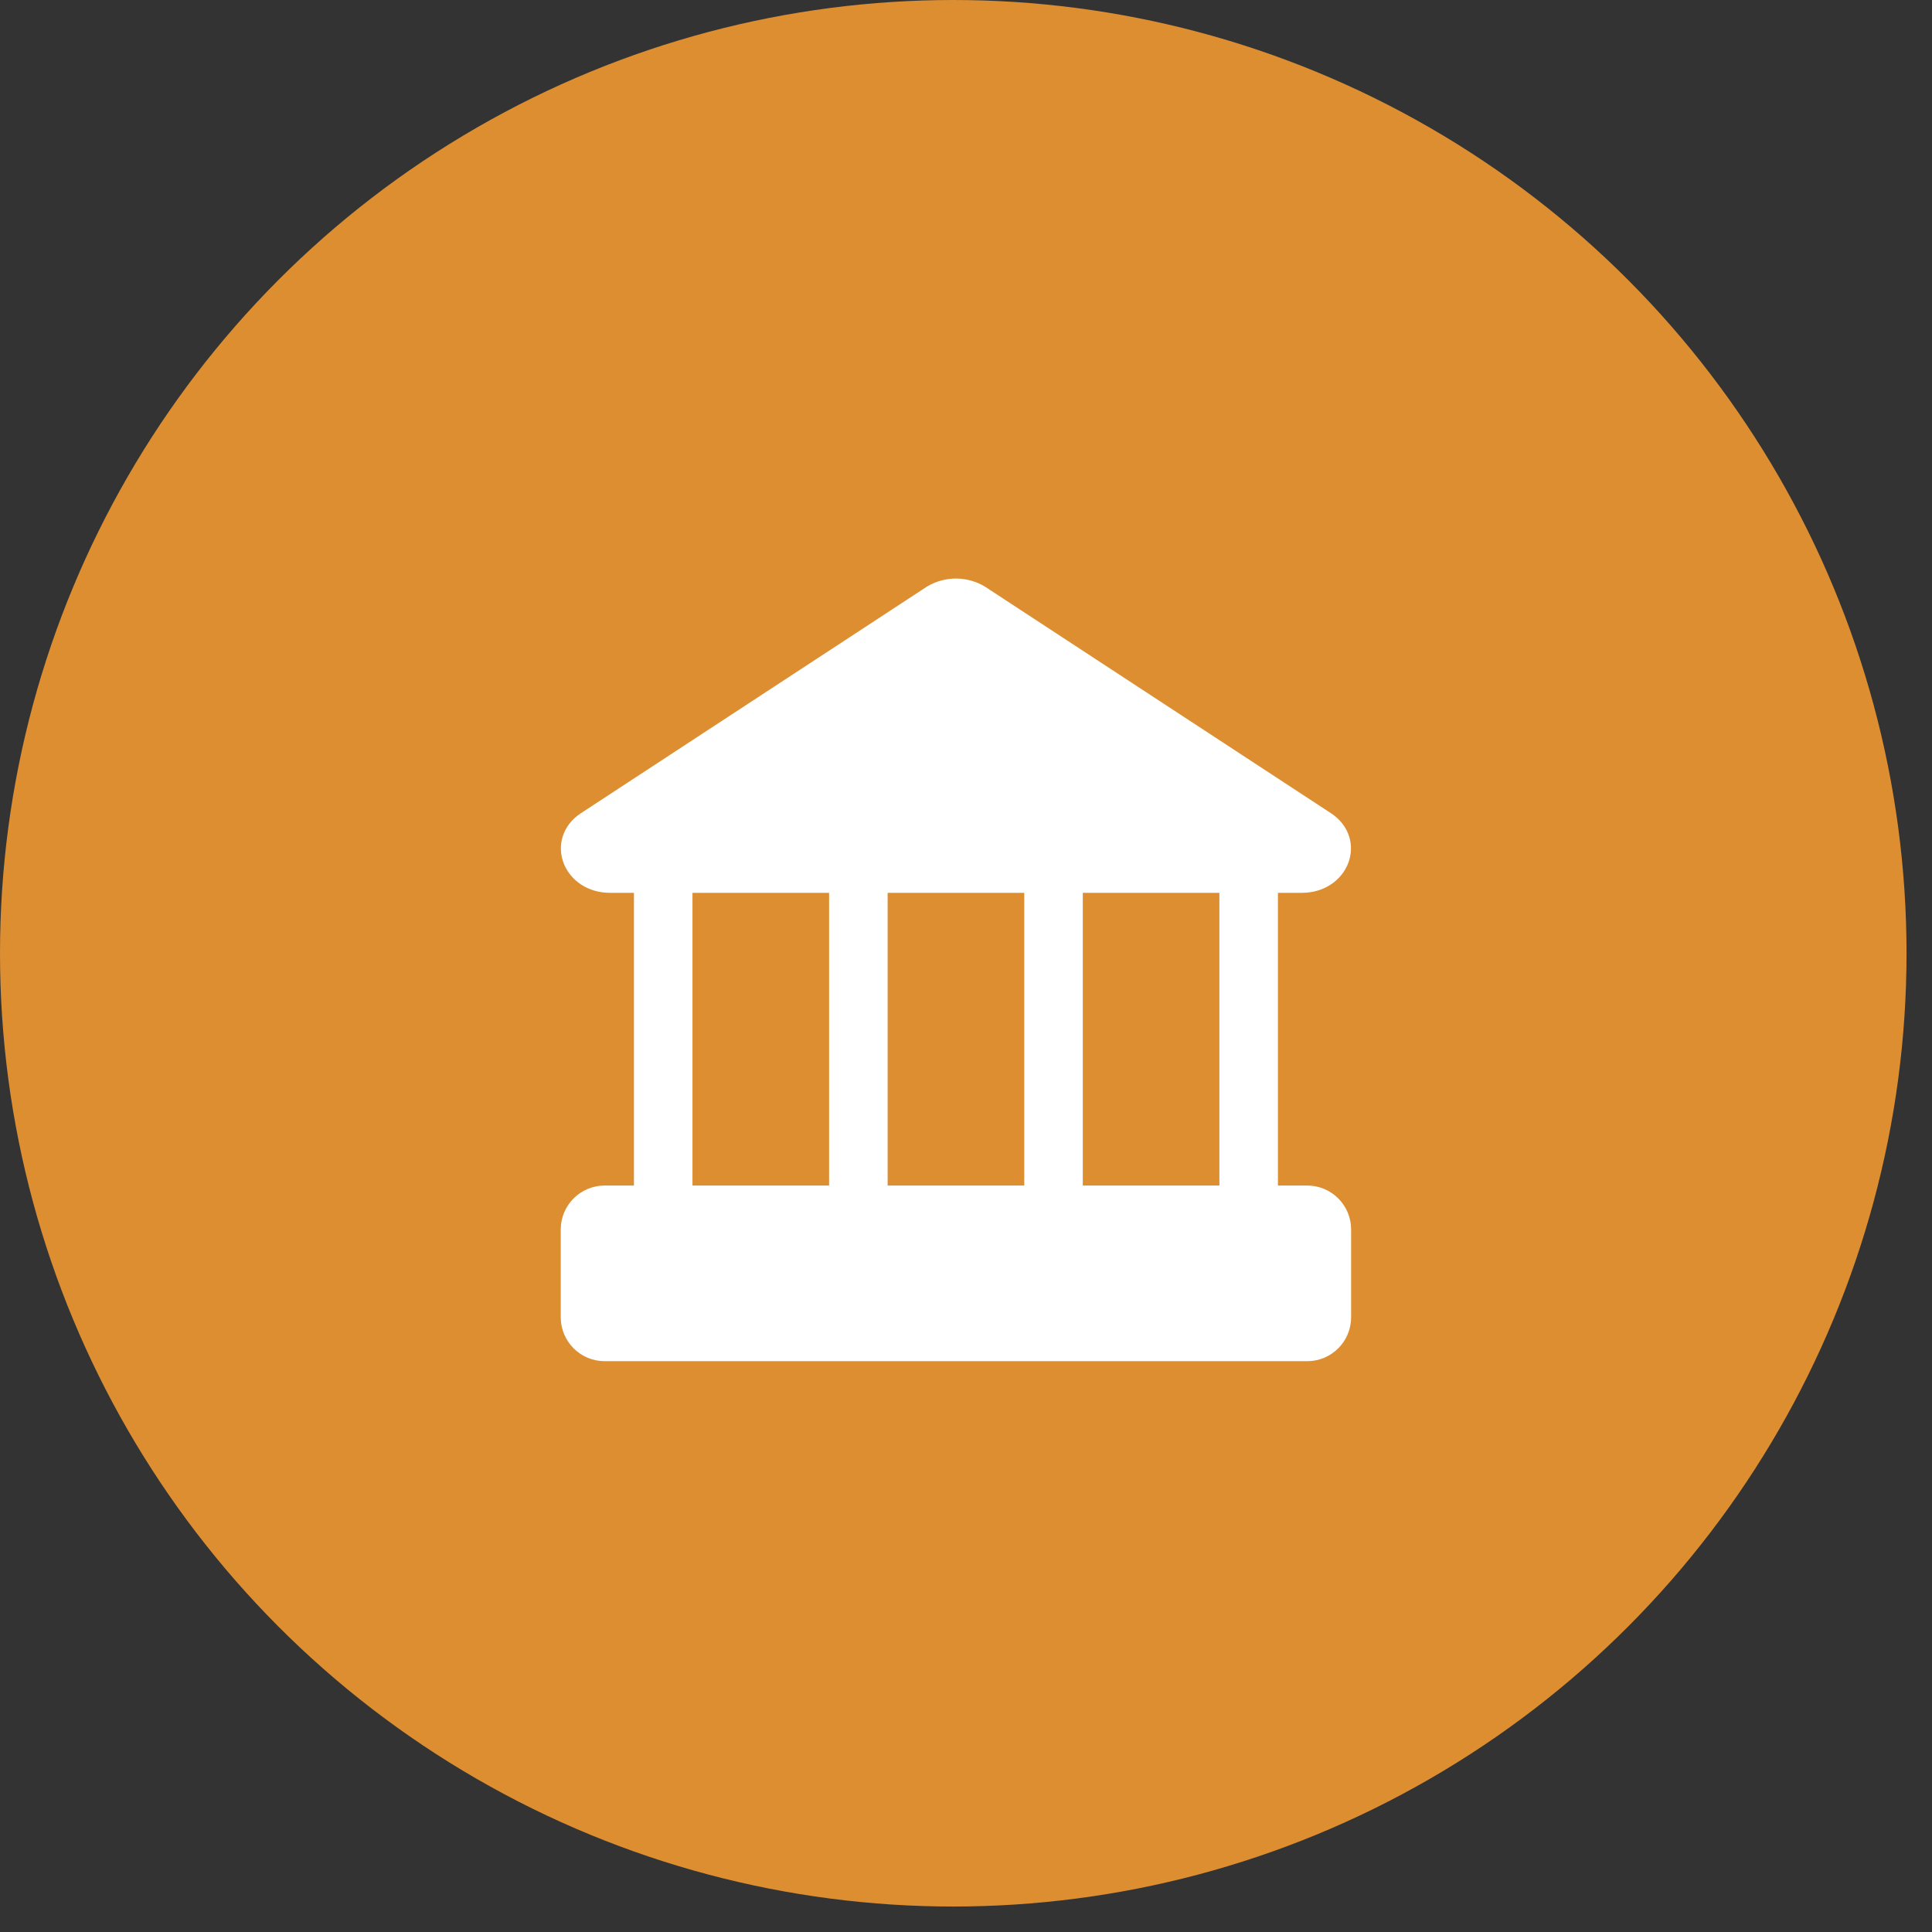 <svg width="66" height="66" viewBox="0 0 66 66" fill="none" xmlns="http://www.w3.org/2000/svg">
<rect x="0" y="0" width="66" height="66" fill="#333333" stroke="none"/>
<circle cx="32.565" cy="32.565" r="32.565" fill="#DD8E31"/>
<g clip-path="url(#clip0_453_2231)">
<path d="M44.476 30H20.836C19.716 30 19.236 28.78 20.116 28.2L31.936 20.46C32.154 20.332 32.403 20.264 32.656 20.264C32.909 20.264 33.158 20.332 33.376 20.46L45.196 28.2C46.076 28.78 45.596 30 44.476 30Z" fill="white" stroke="white" stroke-linecap="round" stroke-linejoin="round"/>
<path d="M44.656 41H20.656C20.104 41 19.656 41.448 19.656 42V45C19.656 45.552 20.104 46 20.656 46H44.656C45.209 46 45.656 45.552 45.656 45V42C45.656 41.448 45.209 41 44.656 41Z" fill="white" stroke="white" stroke-linecap="round" stroke-linejoin="round"/>
<path d="M22.656 30V41Z" fill="white"/>
<path d="M22.656 30V41" stroke="white" stroke-width="2" stroke-linecap="round" stroke-linejoin="round"/>
<path d="M29.323 30V41Z" fill="white"/>
<path d="M29.323 30V41" stroke="white" stroke-width="2" stroke-linecap="round" stroke-linejoin="round"/>
<path d="M35.99 30V41Z" fill="white"/>
<path d="M35.99 30V41" stroke="white" stroke-width="2" stroke-linecap="round" stroke-linejoin="round"/>
<path d="M42.656 30V41Z" fill="white"/>
<path d="M42.656 30V41" stroke="white" stroke-width="2" stroke-linecap="round" stroke-linejoin="round"/>
</g>
<defs>
<clipPath id="clip0_453_2231">
<rect width="28" height="28" fill="white" transform="translate(18.656 19)"/>
</clipPath>
</defs>
</svg>
